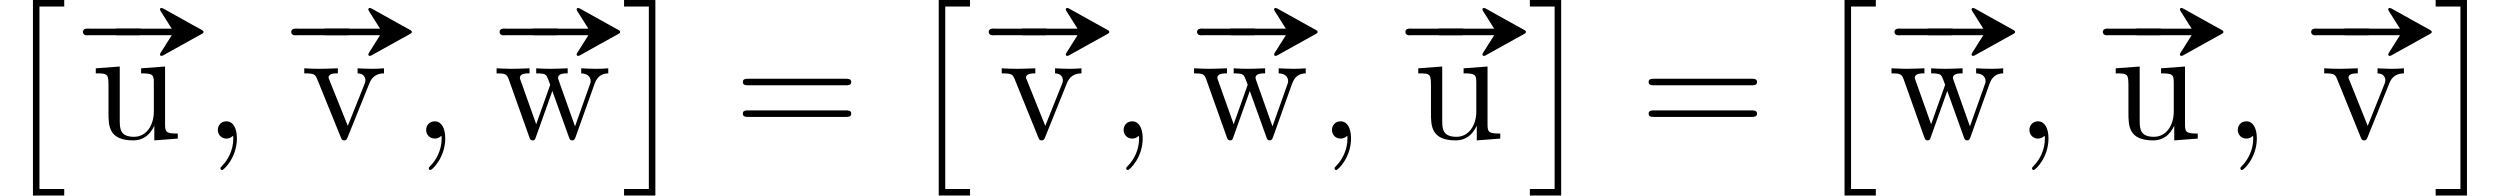 <?xml version='1.0' encoding='UTF-8'?>
<!-- This file was generated by dvisvgm 2.6.3 -->
<svg version='1.1' xmlns='http://www.w3.org/2000/svg' xmlns:xlink='http://www.w3.org/1999/xlink' width='167.273pt' height='13.091pt' viewBox='70.735 59.469 167.273 13.091'>
<defs>
<path id='g2-59' d='M2.215 -0.011C2.215 -0.731 1.942 -1.156 1.516 -1.156C1.156 -1.156 0.938 -0.884 0.938 -0.578C0.938 -0.284 1.156 0 1.516 0C1.647 0 1.789 -0.044 1.898 -0.142C1.931 -0.164 1.942 -0.175 1.953 -0.175S1.975 -0.164 1.975 -0.011C1.975 0.796 1.593 1.451 1.233 1.811C1.113 1.931 1.113 1.953 1.113 1.985C1.113 2.062 1.167 2.105 1.222 2.105C1.342 2.105 2.215 1.265 2.215 -0.011Z'/>
<path id='g3-61' d='M7.495 -3.567C7.658 -3.567 7.865 -3.567 7.865 -3.785S7.658 -4.004 7.505 -4.004H0.971C0.818 -4.004 0.611 -4.004 0.611 -3.785S0.818 -3.567 0.982 -3.567H7.495ZM7.505 -1.451C7.658 -1.451 7.865 -1.451 7.865 -1.669S7.658 -1.887 7.495 -1.887H0.982C0.818 -1.887 0.611 -1.887 0.611 -1.669S0.818 -1.451 0.971 -1.451H7.505Z'/>
<path id='g3-117' d='M4.265 -0.862V0.12L5.836 0V-0.338C5.073 -0.338 4.985 -0.415 4.985 -0.949V-4.822L3.382 -4.702V-4.364C4.145 -4.364 4.233 -4.287 4.233 -3.753V-1.811C4.233 -0.862 3.709 -0.12 2.913 -0.12C1.996 -0.12 1.953 -0.633 1.953 -1.2V-4.822L0.349 -4.702V-4.364C1.2 -4.364 1.2 -4.331 1.2 -3.36V-1.724C1.2 -0.873 1.2 0.12 2.858 0.12C3.469 0.12 3.949 -0.185 4.265 -0.862Z'/>
<path id='g3-118' d='M4.538 -3.633C4.636 -3.884 4.822 -4.353 5.542 -4.364V-4.702C5.291 -4.68 4.975 -4.669 4.724 -4.669C4.462 -4.669 3.96 -4.691 3.775 -4.702V-4.364C4.178 -4.353 4.298 -4.102 4.298 -3.895C4.298 -3.796 4.276 -3.753 4.233 -3.633L3.12 -0.851L1.898 -3.895C1.833 -4.036 1.833 -4.058 1.833 -4.08C1.833 -4.364 2.258 -4.364 2.455 -4.364V-4.702C2.127 -4.691 1.516 -4.669 1.265 -4.669C0.971 -4.669 0.535 -4.68 0.207 -4.702V-4.364C0.895 -4.364 0.938 -4.298 1.08 -3.96L2.651 -0.087C2.716 0.065 2.738 0.12 2.88 0.12S3.065 0.022 3.109 -0.087L4.538 -3.633Z'/>
<path id='g3-119' d='M6.753 -3.665C6.949 -4.211 7.287 -4.353 7.669 -4.364V-4.702C7.429 -4.68 7.113 -4.669 6.873 -4.669C6.556 -4.669 6.065 -4.691 5.858 -4.702V-4.364C6.251 -4.353 6.491 -4.156 6.491 -3.84C6.491 -3.775 6.491 -3.753 6.436 -3.611L5.444 -0.818L4.364 -3.862C4.32 -3.993 4.309 -4.015 4.309 -4.069C4.309 -4.364 4.735 -4.364 4.953 -4.364V-4.702C4.636 -4.691 4.08 -4.669 3.818 -4.669C3.491 -4.669 3.175 -4.68 2.847 -4.702V-4.364C3.251 -4.364 3.425 -4.342 3.535 -4.2C3.589 -4.135 3.709 -3.807 3.785 -3.6L2.847 -0.96L1.811 -3.873C1.756 -4.004 1.756 -4.025 1.756 -4.069C1.756 -4.364 2.182 -4.364 2.4 -4.364V-4.702C2.073 -4.691 1.462 -4.669 1.211 -4.669C1.167 -4.669 0.589 -4.68 0.196 -4.702V-4.364C0.742 -4.364 0.873 -4.331 1.004 -3.982L2.378 -0.12C2.433 0.033 2.465 0.12 2.607 0.12S2.771 0.055 2.825 -0.098L3.927 -3.185L5.04 -0.087C5.084 0.033 5.116 0.12 5.258 0.12S5.433 0.022 5.476 -0.087L6.753 -3.665Z'/>
<path id='g0-20' d='M3.916 -2.956H0.905H0.436C0.349 -2.956 0.262 -2.967 0.175 -2.945C0.076 -2.935 0 -2.836 0 -2.738S0.076 -2.542 0.175 -2.531C0.262 -2.509 0.349 -2.52 0.436 -2.52H0.905H3.916C3.785 -2.324 3.665 -2.116 3.535 -1.92C3.425 -1.745 3.316 -1.56 3.196 -1.385C3.164 -1.32 3.087 -1.233 3.153 -1.167C3.196 -1.113 3.262 -1.135 3.316 -1.156C3.447 -1.222 3.578 -1.298 3.709 -1.375C4.255 -1.68 4.811 -1.985 5.356 -2.291L5.891 -2.585C5.945 -2.618 6.044 -2.662 6.044 -2.738S5.945 -2.858 5.891 -2.891L5.356 -3.185C4.811 -3.491 4.255 -3.796 3.709 -4.102C3.578 -4.178 3.447 -4.255 3.316 -4.32C3.262 -4.342 3.196 -4.364 3.153 -4.309C3.087 -4.244 3.164 -4.156 3.196 -4.091C3.316 -3.916 3.425 -3.731 3.535 -3.556C3.665 -3.36 3.785 -3.153 3.916 -2.956Z'/>
<path id='g0-35' d='M-0.044 -2.945C-0.251 -2.902 -0.273 -2.607 -0.065 -2.531C0.033 -2.498 0.142 -2.52 0.24 -2.52H0.829H2.825H3.469C3.567 -2.52 3.676 -2.509 3.764 -2.575C3.884 -2.673 3.851 -2.869 3.709 -2.935C3.633 -2.967 3.556 -2.956 3.48 -2.956H3.098H0.971H0.305C0.196 -2.956 0.065 -2.978 -0.044 -2.945Z'/>
<path id='g1-2' d='M2.204 12.644H4.298V12.207H2.64V0H4.298V-0.436H2.204V12.644Z'/>
<path id='g1-3' d='M2.335 12.644V-0.436H0.24V0H1.898V12.207H0.24V12.644H2.335Z'/>
</defs>
<g id='page1'>
<use x='70.735' y='59.906' xlink:href='#g1-2'/>
<use x='76.492' y='64.344' xlink:href='#g0-35'/>
<use x='78.311' y='64.344' xlink:href='#g0-20'/>
<use x='76.795' y='68.742' xlink:href='#g3-117'/>
<use x='84.371' y='68.742' xlink:href='#g2-59'/>
<use x='90.432' y='64.344' xlink:href='#g0-35'/>
<use x='92.25' y='64.344' xlink:href='#g0-20'/>
<use x='90.886' y='68.742' xlink:href='#g3-118'/>
<use x='98.311' y='68.742' xlink:href='#g2-59'/>
<use x='104.371' y='64.344' xlink:href='#g0-35'/>
<use x='106.189' y='64.344' xlink:href='#g0-20'/>
<use x='103.765' y='68.742' xlink:href='#g3-119'/>
<use x='112.25' y='59.906' xlink:href='#g1-3'/>
<use x='119.826' y='68.742' xlink:href='#g3-61'/>
<use x='131.341' y='59.906' xlink:href='#g1-2'/>
<use x='137.098' y='64.344' xlink:href='#g0-35'/>
<use x='138.917' y='64.344' xlink:href='#g0-20'/>
<use x='137.553' y='68.742' xlink:href='#g3-118'/>
<use x='144.977' y='68.742' xlink:href='#g2-59'/>
<use x='151.038' y='64.344' xlink:href='#g0-35'/>
<use x='152.856' y='64.344' xlink:href='#g0-20'/>
<use x='150.432' y='68.742' xlink:href='#g3-119'/>
<use x='158.917' y='68.742' xlink:href='#g2-59'/>
<use x='164.977' y='64.344' xlink:href='#g0-35'/>
<use x='166.795' y='64.344' xlink:href='#g0-20'/>
<use x='165.28' y='68.742' xlink:href='#g3-117'/>
<use x='172.856' y='59.906' xlink:href='#g1-3'/>
<use x='180.432' y='68.742' xlink:href='#g3-61'/>
<use x='191.947' y='59.906' xlink:href='#g1-2'/>
<use x='197.704' y='64.344' xlink:href='#g0-35'/>
<use x='199.523' y='64.344' xlink:href='#g0-20'/>
<use x='197.098' y='68.742' xlink:href='#g3-119'/>
<use x='205.583' y='68.742' xlink:href='#g2-59'/>
<use x='211.644' y='64.344' xlink:href='#g0-35'/>
<use x='213.462' y='64.344' xlink:href='#g0-20'/>
<use x='211.947' y='68.742' xlink:href='#g3-117'/>
<use x='219.523' y='68.742' xlink:href='#g2-59'/>
<use x='225.583' y='64.344' xlink:href='#g0-35'/>
<use x='227.401' y='64.344' xlink:href='#g0-20'/>
<use x='226.038' y='68.742' xlink:href='#g3-118'/>
<use x='233.462' y='59.906' xlink:href='#g1-3'/>
</g>
</svg><!--Rendered by QuickLaTeX.com-->